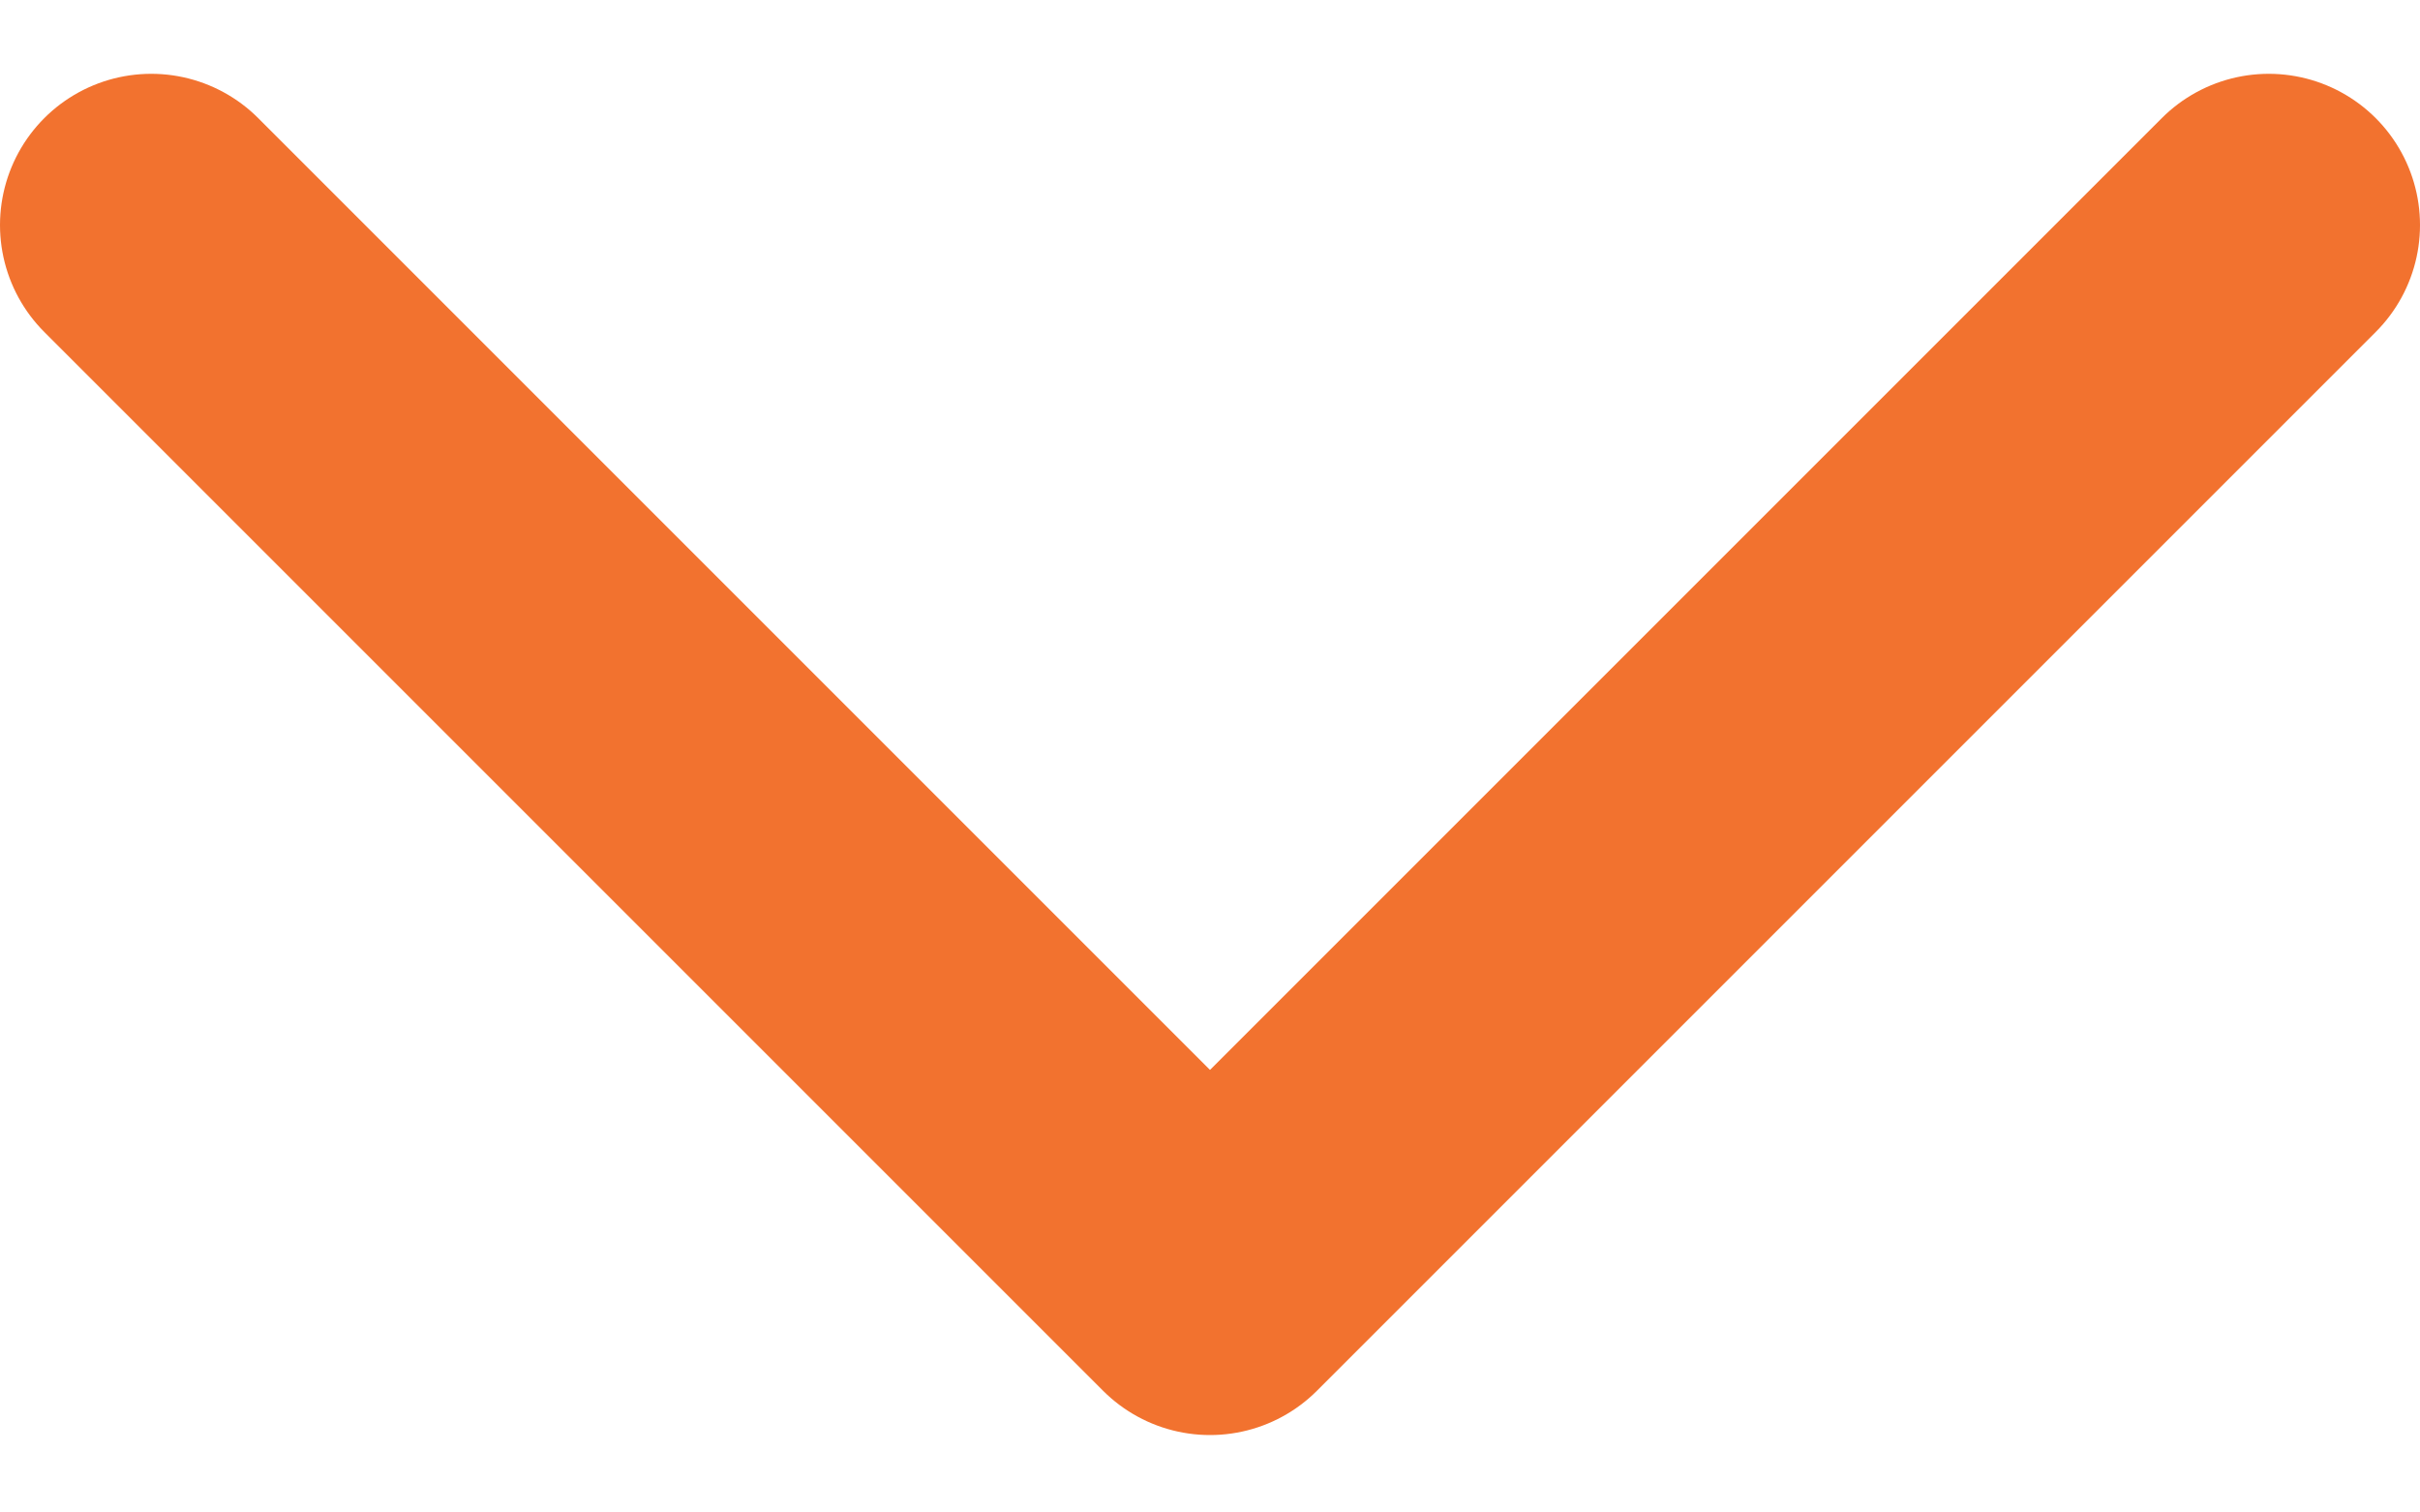 <svg width="16" height="10" viewBox="0 0 16 10" fill="none" xmlns="http://www.w3.org/2000/svg">
<path d="M1 1.488L8 8.488L15 1.488" stroke="#F2722F" stroke-width="2" stroke-linecap="round" stroke-linejoin="round"/>
</svg>

